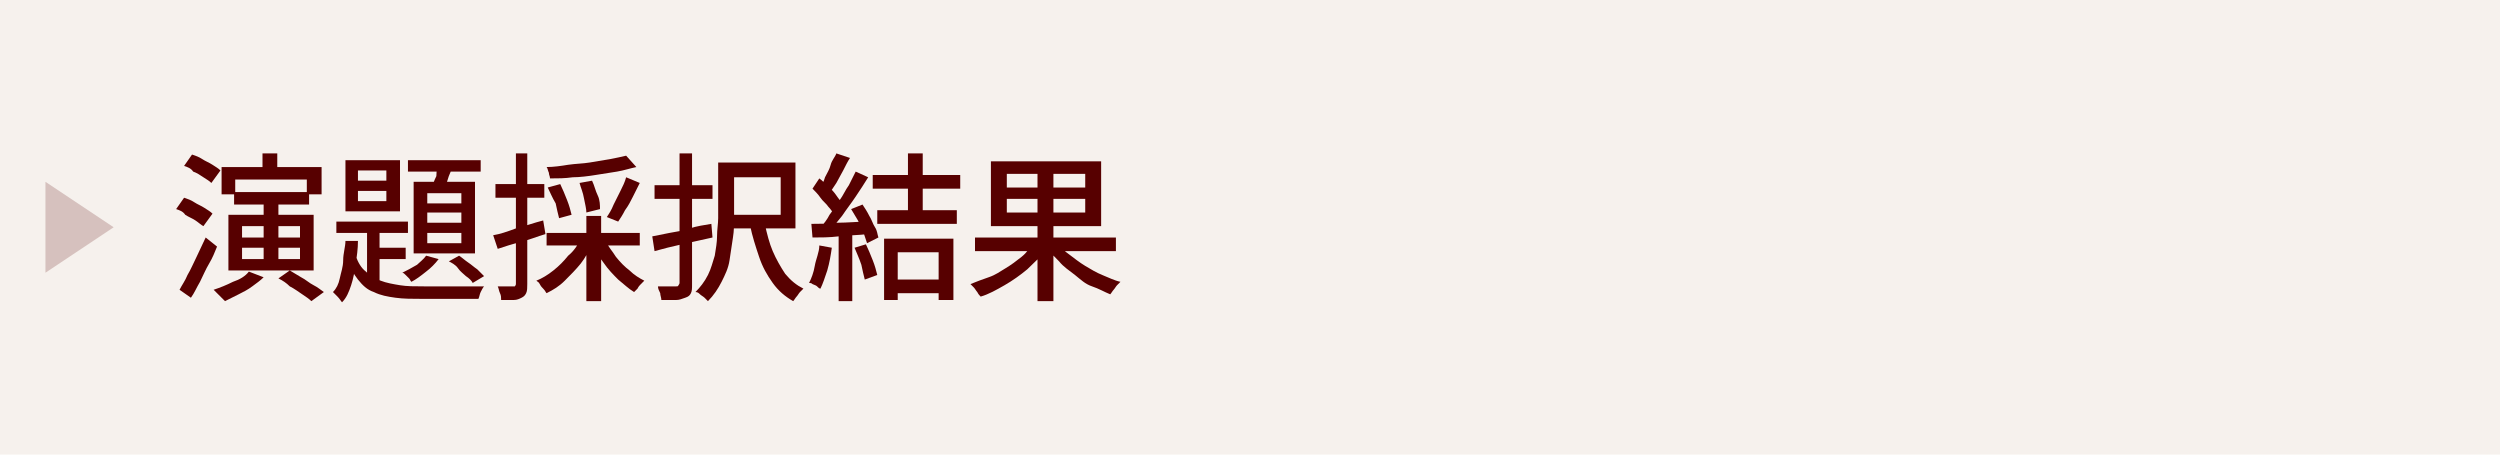 <?xml version="1.0" encoding="utf-8"?>
<!-- Generator: Adobe Illustrator 27.4.1, SVG Export Plug-In . SVG Version: 6.00 Build 0)  -->
<svg version="1.1" id="レイヤー_1" xmlns="http://www.w3.org/2000/svg" xmlns:xlink="http://www.w3.org/1999/xlink" x="0px"
	 y="0px" viewBox="0 0 220 40" style="enable-background:new 0 0 220 40;" xml:space="preserve">
<style type="text/css">
	.st0{fill:#F6F1ED;}
	.st1{fill:#570000;}
	.st2{opacity:0.2;fill:#570000;}
	.st3{fill:none;}
</style>
<g>
	<rect class="st0" width="220" height="40"/>
	<g>
		<g>
			<path class="st1" d="M15.5,18.4l0.7-1c0.3,0.1,0.6,0.2,0.9,0.4c0.3,0.2,0.6,0.3,0.9,0.5c0.3,0.2,0.5,0.3,0.7,0.5l-0.8,1.1
				c-0.2-0.1-0.4-0.3-0.7-0.5c-0.3-0.2-0.6-0.3-0.9-0.5C16.1,18.6,15.8,18.5,15.5,18.4z M15.8,25.5c0.2-0.4,0.5-0.8,0.7-1.3
				c0.3-0.5,0.5-1,0.8-1.6c0.3-0.6,0.5-1.1,0.8-1.7l1,0.8c-0.2,0.5-0.4,1-0.7,1.5s-0.5,1-0.8,1.6c-0.3,0.5-0.5,1-0.8,1.4L15.8,25.5z
				 M16.2,14.6l0.7-1c0.3,0.1,0.6,0.2,0.9,0.4c0.3,0.2,0.6,0.3,0.9,0.5c0.3,0.2,0.5,0.3,0.7,0.5l-0.8,1.1c-0.2-0.2-0.4-0.3-0.7-0.5
				s-0.6-0.4-0.9-0.5C16.8,14.8,16.5,14.7,16.2,14.6z M21.9,23.9l1.3,0.5c-0.3,0.3-0.6,0.5-1,0.8c-0.4,0.3-0.8,0.5-1.2,0.7
				c-0.4,0.2-0.8,0.4-1.2,0.6c-0.1-0.1-0.2-0.2-0.3-0.3c-0.1-0.1-0.2-0.2-0.4-0.4c-0.1-0.1-0.2-0.2-0.3-0.3c0.6-0.2,1.1-0.4,1.7-0.7
				C21.1,24.6,21.6,24.3,21.9,23.9z M19.5,14.7h8.8v2.4H27v-1.3h-6.3v1.3h-1.2V14.7z M20.1,18.9h7.5v4.9h-7.5V18.9z M20.6,16.9h6.6
				V18h-6.6V16.9z M21.3,19.9v1h5.1v-1H21.3z M21.3,21.8v1h5.1v-1H21.3z M23.1,13.5h1.3v2.1h-1.3V13.5z M23.2,17.6h1.3v5.6h-1.3
				V17.6z M24.5,24.5l1-0.7c0.3,0.2,0.7,0.4,1,0.6c0.4,0.2,0.7,0.5,1.1,0.7s0.6,0.4,0.9,0.6l-1.1,0.8c-0.2-0.2-0.5-0.4-0.8-0.6
				c-0.3-0.2-0.7-0.5-1.1-0.7C25.2,24.9,24.9,24.7,24.5,24.5z"/>
			<path class="st1" d="M30.4,21.2h1.1c0,0.7-0.1,1.4-0.2,2c-0.1,0.7-0.2,1.3-0.4,1.9c-0.2,0.6-0.4,1.1-0.8,1.5
				c-0.1-0.1-0.2-0.3-0.4-0.5c-0.2-0.2-0.3-0.3-0.4-0.4c0.3-0.3,0.5-0.7,0.6-1.2s0.3-1,0.3-1.6S30.4,21.7,30.4,21.2z M29.6,19.5h6.3
				v1h-6.3V19.5z M30.4,14.1h4.8v4.5h-4.8V14.1z M31.3,22.5c0.2,0.6,0.5,1.1,0.9,1.4c0.4,0.4,0.8,0.6,1.3,0.8
				c0.5,0.2,1.1,0.3,1.7,0.4c0.6,0.1,1.3,0.1,2.1,0.1c0.1,0,0.4,0,0.7,0s0.7,0,1.2,0c0.4,0,0.9,0,1.4,0c0.5,0,0.9,0,1.2,0
				c0.4,0,0.7,0,0.8,0c-0.1,0.1-0.2,0.3-0.3,0.5c-0.1,0.2-0.1,0.4-0.2,0.6h-1h-3.9c-0.9,0-1.7,0-2.4-0.1c-0.7-0.1-1.3-0.2-1.9-0.5
				c-0.6-0.2-1-0.6-1.4-1.1c-0.4-0.5-0.7-1.1-1-1.8L31.3,22.5z M31.5,15v0.9H34V15H31.5z M31.5,16.8v0.9H34v-0.9H31.5z M32.3,19.8
				h1.1v5.5l-1.1-0.7V19.8z M32.9,21.8h2.8v1h-2.8V21.8z M37.5,22.5l1.1,0.3c-0.3,0.4-0.7,0.8-1.1,1.1c-0.5,0.4-0.9,0.7-1.3,0.9
				c-0.1-0.1-0.1-0.2-0.2-0.3s-0.2-0.2-0.3-0.3c-0.1-0.1-0.2-0.2-0.3-0.2c0.4-0.2,0.8-0.4,1.3-0.7C36.9,23.1,37.3,22.8,37.5,22.5z
				 M35.9,14.1h6.4v1h-6.4V14.1z M36.4,16h5.4v6.3h-5.4V16z M37.6,17v0.9h3V17H37.6z M37.6,18.7v0.9h3v-0.9H37.6z M37.6,20.5v0.9h3
				v-0.9H37.6z M38.6,14.4l1.2,0.3c-0.1,0.4-0.3,0.7-0.4,1.1c-0.1,0.4-0.3,0.7-0.4,1l-1-0.3c0.1-0.3,0.2-0.6,0.4-1
				C38.4,15,38.5,14.7,38.6,14.4z M39.5,23l0.9-0.5c0.3,0.2,0.5,0.4,0.8,0.6s0.5,0.4,0.8,0.6c0.2,0.2,0.4,0.4,0.6,0.6l-1,0.6
				c-0.1-0.2-0.3-0.4-0.6-0.6c-0.2-0.2-0.5-0.4-0.7-0.7S39.7,23.1,39.5,23z"/>
			<path class="st1" d="M43.4,20.7c0.6-0.1,1.2-0.3,2-0.6c0.8-0.2,1.6-0.5,2.4-0.7l0.2,1.2c-0.7,0.2-1.4,0.5-2.2,0.7s-1.4,0.4-2,0.6
				L43.4,20.7z M43.6,16.2h4.3v1.2h-4.3V16.2z M45.2,13.5h1.2V25c0,0.3,0,0.6-0.1,0.8c-0.1,0.2-0.2,0.3-0.4,0.4
				c-0.2,0.1-0.4,0.2-0.7,0.2c-0.3,0-0.7,0-1.1,0c0-0.2,0-0.4-0.1-0.6c-0.1-0.2-0.1-0.4-0.2-0.6c0.3,0,0.5,0,0.8,0
				c0.2,0,0.4,0,0.5,0c0.1,0,0.1,0,0.2,0c0,0,0.1-0.1,0.1-0.2V13.5z M51.1,21.1l1,0.4c-0.3,0.6-0.6,1.2-1,1.7
				c-0.4,0.5-0.9,1-1.4,1.5s-1,0.8-1.6,1.1c-0.1-0.1-0.1-0.2-0.3-0.4c-0.1-0.1-0.2-0.2-0.3-0.4s-0.2-0.2-0.3-0.3
				c0.5-0.2,1-0.5,1.5-0.9c0.5-0.4,0.9-0.8,1.3-1.3C50.5,22.1,50.8,21.6,51.1,21.1z M55.1,13.7l0.9,1c-0.5,0.1-1.1,0.3-1.7,0.4
				c-0.6,0.1-1.3,0.2-1.9,0.3s-1.4,0.2-2,0.2c-0.7,0.1-1.3,0.1-2,0.1c0-0.2-0.1-0.3-0.1-0.5c-0.1-0.2-0.1-0.4-0.2-0.5
				c0.6,0,1.3-0.1,1.9-0.2c0.7-0.1,1.3-0.1,1.9-0.2c0.6-0.1,1.2-0.2,1.8-0.3C54.2,13.9,54.7,13.8,55.1,13.7z M48.1,20.5h8.2v1.1
				h-8.2V20.5z M48.2,16.5l1.1-0.3c0.2,0.4,0.4,0.9,0.6,1.4c0.2,0.5,0.3,0.9,0.4,1.3l-1.1,0.3c-0.1-0.4-0.2-0.8-0.3-1.3
				C48.6,17.4,48.4,16.9,48.2,16.5z M51,16.1l1.1-0.2c0.2,0.4,0.3,0.9,0.5,1.3s0.2,0.9,0.2,1.2l-1.2,0.3c0-0.3-0.1-0.7-0.2-1.2
				C51.3,16.9,51.1,16.5,51,16.1z M51.6,19h1.3v7.5h-1.3V19z M53.3,21.2c0.2,0.5,0.6,0.9,0.9,1.4c0.4,0.5,0.8,0.9,1.2,1.2
				c0.4,0.4,0.9,0.7,1.3,0.9c-0.1,0.1-0.2,0.2-0.3,0.3c-0.1,0.1-0.2,0.2-0.3,0.4c-0.1,0.1-0.2,0.2-0.3,0.3c-0.5-0.3-0.9-0.7-1.4-1.1
				c-0.4-0.4-0.9-0.9-1.3-1.5c-0.4-0.5-0.7-1.1-1-1.6L53.3,21.2z M55.1,15.6l1.2,0.5c-0.2,0.4-0.4,0.8-0.6,1.2
				c-0.2,0.4-0.4,0.8-0.7,1.2c-0.2,0.4-0.4,0.7-0.6,1l-1-0.4c0.2-0.3,0.4-0.6,0.6-1.1c0.2-0.4,0.4-0.8,0.6-1.2
				C54.8,16.4,55,16,55.1,15.6z"/>
			<path class="st1" d="M57.4,20.8c0.5-0.1,1-0.2,1.5-0.3c0.6-0.1,1.2-0.2,1.8-0.4s1.3-0.3,1.9-0.4l0.1,1.2
				c-0.9,0.2-1.8,0.4-2.7,0.6s-1.7,0.4-2.4,0.6L57.4,20.8z M57.6,16.3h5.1v1.2h-5.1V16.3z M59.6,13.5h1.3V25c0,0.4,0,0.6-0.1,0.8
				s-0.2,0.3-0.5,0.4s-0.5,0.2-0.8,0.2c-0.3,0-0.8,0-1.3,0c0-0.2-0.1-0.4-0.1-0.6c-0.1-0.2-0.2-0.4-0.2-0.6c0.3,0,0.7,0,1,0
				c0.3,0,0.5,0,0.6,0c0.1,0,0.2,0,0.2-0.1c0,0,0.1-0.1,0.1-0.2V13.5z M63.3,14.3h1.3v4.8c0,0.6,0,1.2-0.1,1.8
				c-0.1,0.7-0.2,1.3-0.3,2s-0.4,1.3-0.7,1.9c-0.3,0.6-0.7,1.2-1.2,1.7c-0.1-0.1-0.2-0.2-0.3-0.3c-0.1-0.1-0.3-0.2-0.4-0.3
				s-0.2-0.2-0.4-0.2c0.4-0.4,0.8-0.9,1.1-1.5s0.4-1.1,0.6-1.7c0.1-0.6,0.2-1.2,0.2-1.7c0-0.6,0.1-1.1,0.1-1.6V14.3z M63.8,14.3H70
				v5.8h-6.2v-1.2h4.9v-3.3h-4.9V14.3z M67.3,19.7c0.2,0.9,0.4,1.7,0.7,2.4c0.3,0.7,0.7,1.4,1.1,2c0.5,0.6,1,1,1.6,1.3
				c-0.1,0.1-0.2,0.2-0.3,0.3c-0.1,0.1-0.2,0.3-0.3,0.4s-0.2,0.3-0.3,0.4c-0.7-0.4-1.3-0.9-1.8-1.6s-0.9-1.4-1.2-2.3
				c-0.3-0.9-0.6-1.8-0.8-2.8L67.3,19.7z"/>
			<path class="st1" d="M72.1,21.6l1.1,0.2c-0.1,0.7-0.2,1.3-0.4,2c-0.2,0.6-0.4,1.2-0.6,1.6c-0.1,0-0.2-0.1-0.3-0.2
				c-0.1-0.1-0.2-0.1-0.4-0.2c-0.1-0.1-0.2-0.1-0.3-0.1c0.2-0.4,0.4-0.9,0.5-1.5S72.1,22.2,72.1,21.6z M71.4,19.7
				c0.6,0,1.4,0,2.3-0.1c0.9,0,1.8-0.1,2.7-0.1l0,1.1c-0.9,0.1-1.7,0.1-2.6,0.2c-0.8,0.1-1.6,0.1-2.3,0.1L71.4,19.7z M71.5,16.6
				l0.6-0.9c0.3,0.2,0.5,0.5,0.8,0.7c0.3,0.3,0.5,0.5,0.7,0.8s0.4,0.5,0.5,0.7l-0.7,1c-0.1-0.2-0.3-0.5-0.5-0.7
				c-0.2-0.3-0.5-0.5-0.7-0.8C72,17.1,71.7,16.8,71.5,16.6z M73.6,13.5l1.2,0.4c-0.2,0.3-0.4,0.7-0.6,1.1c-0.2,0.4-0.4,0.7-0.6,1.1
				c-0.2,0.3-0.4,0.6-0.6,0.9l-0.9-0.4c0.2-0.3,0.4-0.6,0.5-1c0.2-0.4,0.4-0.7,0.5-1.1S73.5,13.8,73.6,13.5z M75.3,15.1l1.1,0.5
				c-0.3,0.5-0.7,1.1-1.1,1.7c-0.4,0.6-0.8,1.1-1.2,1.7c-0.4,0.5-0.8,1-1.2,1.4L72.2,20c0.3-0.3,0.6-0.7,0.8-1.1
				c0.3-0.4,0.6-0.8,0.9-1.3c0.3-0.4,0.5-0.9,0.8-1.3C74.9,15.9,75.1,15.5,75.3,15.1z M73.8,20.3h1.2v6.2h-1.2V20.3z M74.9,18.4
				l1-0.4c0.2,0.3,0.4,0.6,0.6,1c0.2,0.3,0.3,0.7,0.5,1s0.2,0.6,0.3,0.9l-1,0.5c-0.1-0.3-0.2-0.6-0.3-0.9c-0.1-0.3-0.3-0.7-0.5-1.1
				C75.3,19.1,75.1,18.7,74.9,18.4z M75.2,21.8l1-0.3c0.2,0.4,0.4,0.9,0.6,1.4c0.2,0.5,0.3,0.9,0.4,1.3l-1.1,0.4
				c-0.1-0.4-0.2-0.8-0.3-1.3C75.6,22.7,75.4,22.3,75.2,21.8z M76.8,15.4h7.7v1.2h-7.7V15.4z M77.2,18.5h7v1.2h-7V18.5z M77.7,21
				h6.2v5.4h-1.3v-4.2h-3.6v4.2h-1.2V21z M78.3,24.6h4.8v1.2h-4.8V24.6z M79.9,13.5h1.3V19h-1.3V13.5z"/>
			<path class="st1" d="M90.9,21.5l1.1,0.5c-0.4,0.6-1,1.1-1.6,1.7c-0.6,0.5-1.3,1-2,1.4c-0.7,0.4-1.4,0.8-2.1,1
				c-0.1-0.1-0.2-0.2-0.3-0.4c-0.1-0.1-0.2-0.3-0.3-0.4c-0.1-0.1-0.2-0.2-0.3-0.3c0.5-0.2,1-0.4,1.6-0.6s1-0.5,1.5-0.8
				c0.5-0.3,0.9-0.6,1.4-1S90.6,21.8,90.9,21.5z M85.8,20.9h12.4v1.2H85.8V20.9z M87.2,14.2h9.7v5.7h-9.7V14.2z M88.6,15.3v1.2h6.9
				v-1.2H88.6z M88.6,17.5v1.2h6.9v-1.2H88.6z M91.3,14.6h1.4v11.9h-1.4V14.6z M93,21.4c0.3,0.4,0.7,0.7,1.1,1
				c0.4,0.3,0.9,0.7,1.4,1c0.5,0.3,1,0.6,1.5,0.8c0.5,0.2,1.1,0.5,1.6,0.6c-0.1,0.1-0.2,0.2-0.3,0.3c-0.1,0.1-0.2,0.3-0.3,0.4
				c-0.1,0.1-0.2,0.3-0.3,0.4c-0.5-0.2-1-0.5-1.6-0.7s-1-0.6-1.5-1c-0.5-0.4-1-0.7-1.4-1.2c-0.4-0.4-0.8-0.8-1.2-1.3L93,21.4z"/>
		</g>
	</g>
	<g>
		<polygon class="st2" points="10,20 4,16 4,24 		"/>
		<rect y="13" class="st3" width="14" height="14"/>
	</g>
</g>
<g>
</g>
<g>
</g>
<g>
</g>
<g>
</g>
<g>
</g>
<g>
</g>
<g>
</g>
<g>
</g>
<g>
</g>
<g>
</g>
<g>
</g>
<g>
</g>
<g>
</g>
<g>
</g>
<g>
</g>
</svg>
